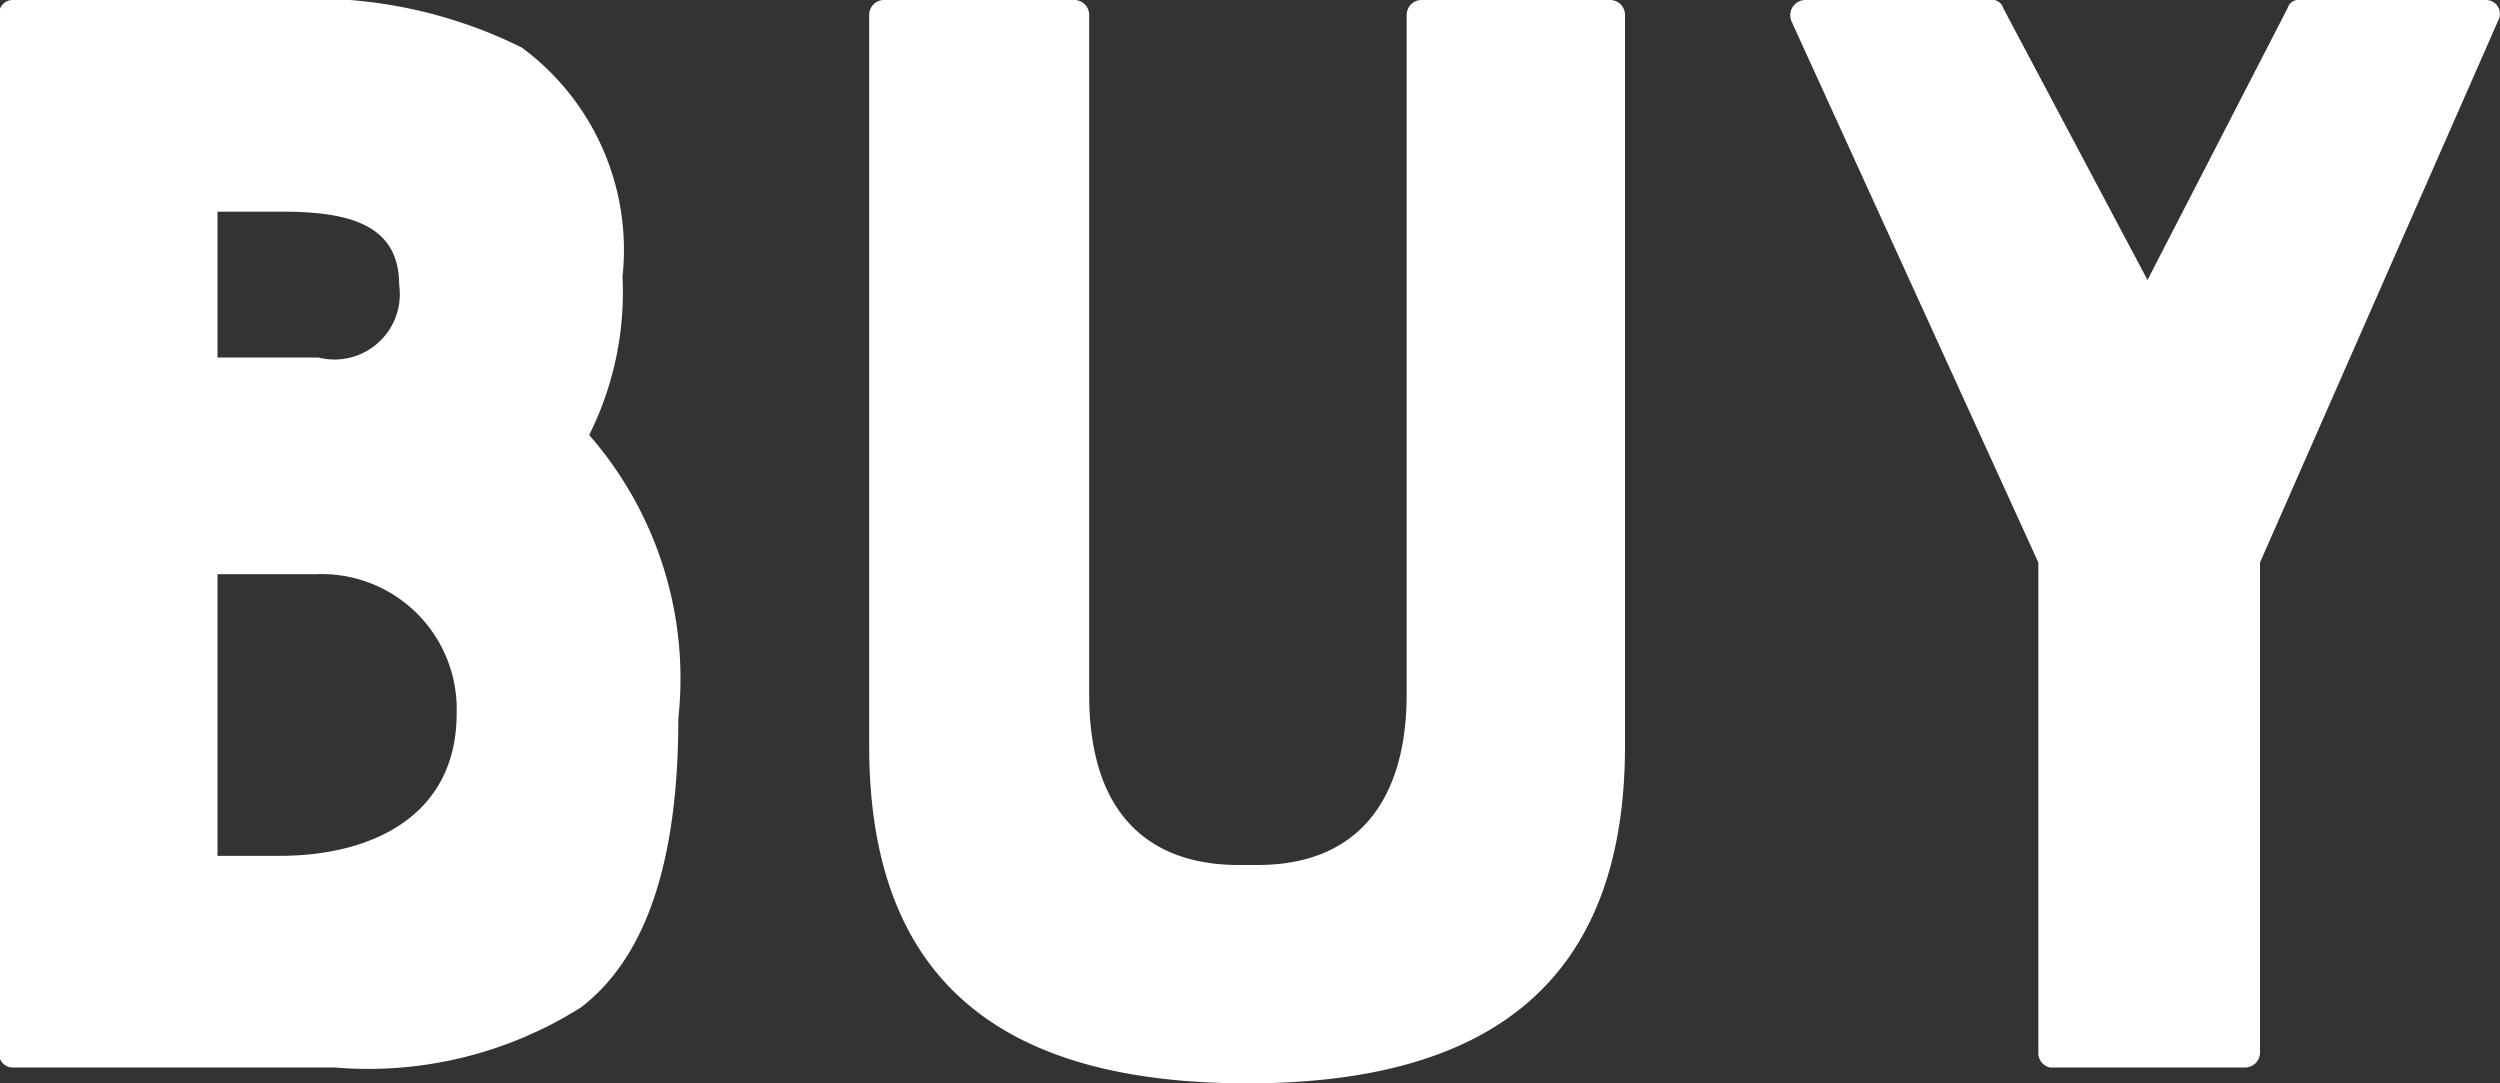 <svg id="buy_label.svg" xmlns="http://www.w3.org/2000/svg" width="30" height="13" viewBox="0 0 30 13">
  <rect x="0" y="0" width="30" height="13" fill="#333333" stroke="none"/>
  <defs>
    <style>
      .cls-1 {
        fill: #fff;
        fill-rule: evenodd;
      }
    </style>
  </defs>
  <path id="BUY" class="cls-1" d="M1132.47,1189.32a3.014,3.014,0,0,0-1.21-2.75,5.622,5.622,0,0,0-2.94-.57h-3.17a0.163,0.163,0,0,0-.16.18v12.45a0.163,0.163,0,0,0,.16.18h3.87a4.782,4.782,0,0,0,2.95-.72c0.81-.62,1.17-1.81,1.17-3.47a4.441,4.441,0,0,0-1.07-3.4A3.825,3.825,0,0,0,1132.47,1189.32Zm-4.86-.78h0.79c0.87,0,1.39.2,1.39,0.88a0.784,0.784,0,0,1-.97.87h-1.21v-1.75Zm0.75,7.73h-0.75v-3.38h1.19a1.621,1.621,0,0,1,1.68,1.67C1130.48,1195.8,1129.45,1196.27,1128.36,1196.27Zm13.52-1.94c0,1.24-.56,2.05-1.79,2.05h-0.23c-0.82,0-1.79-.37-1.79-2.05v-8.15a0.179,0.179,0,0,0-.18-0.18h-2.28a0.179,0.179,0,0,0-.18.18v8.77c0,2.96,1.75,4.05,4.54,4.05,2.96,0,4.53-1.26,4.53-4.05v-8.77a0.179,0.179,0,0,0-.18-0.18h-2.26a0.179,0.179,0,0,0-.18.18v8.15Zm8.89-4.97-1.73-3.26a0.14,0.14,0,0,0-.16-0.1h-2.22a0.183,0.183,0,0,0-.16.26l2.96,6.49v5.88a0.177,0.177,0,0,0,.14.18h2.34a0.179,0.179,0,0,0,.18-0.18v-5.88l2.87-6.53a0.166,0.166,0,0,0-.16-0.22h-2.22a0.14,0.14,0,0,0-.16.1Z" transform="translate(-1125 -1186)"/>
</svg>
